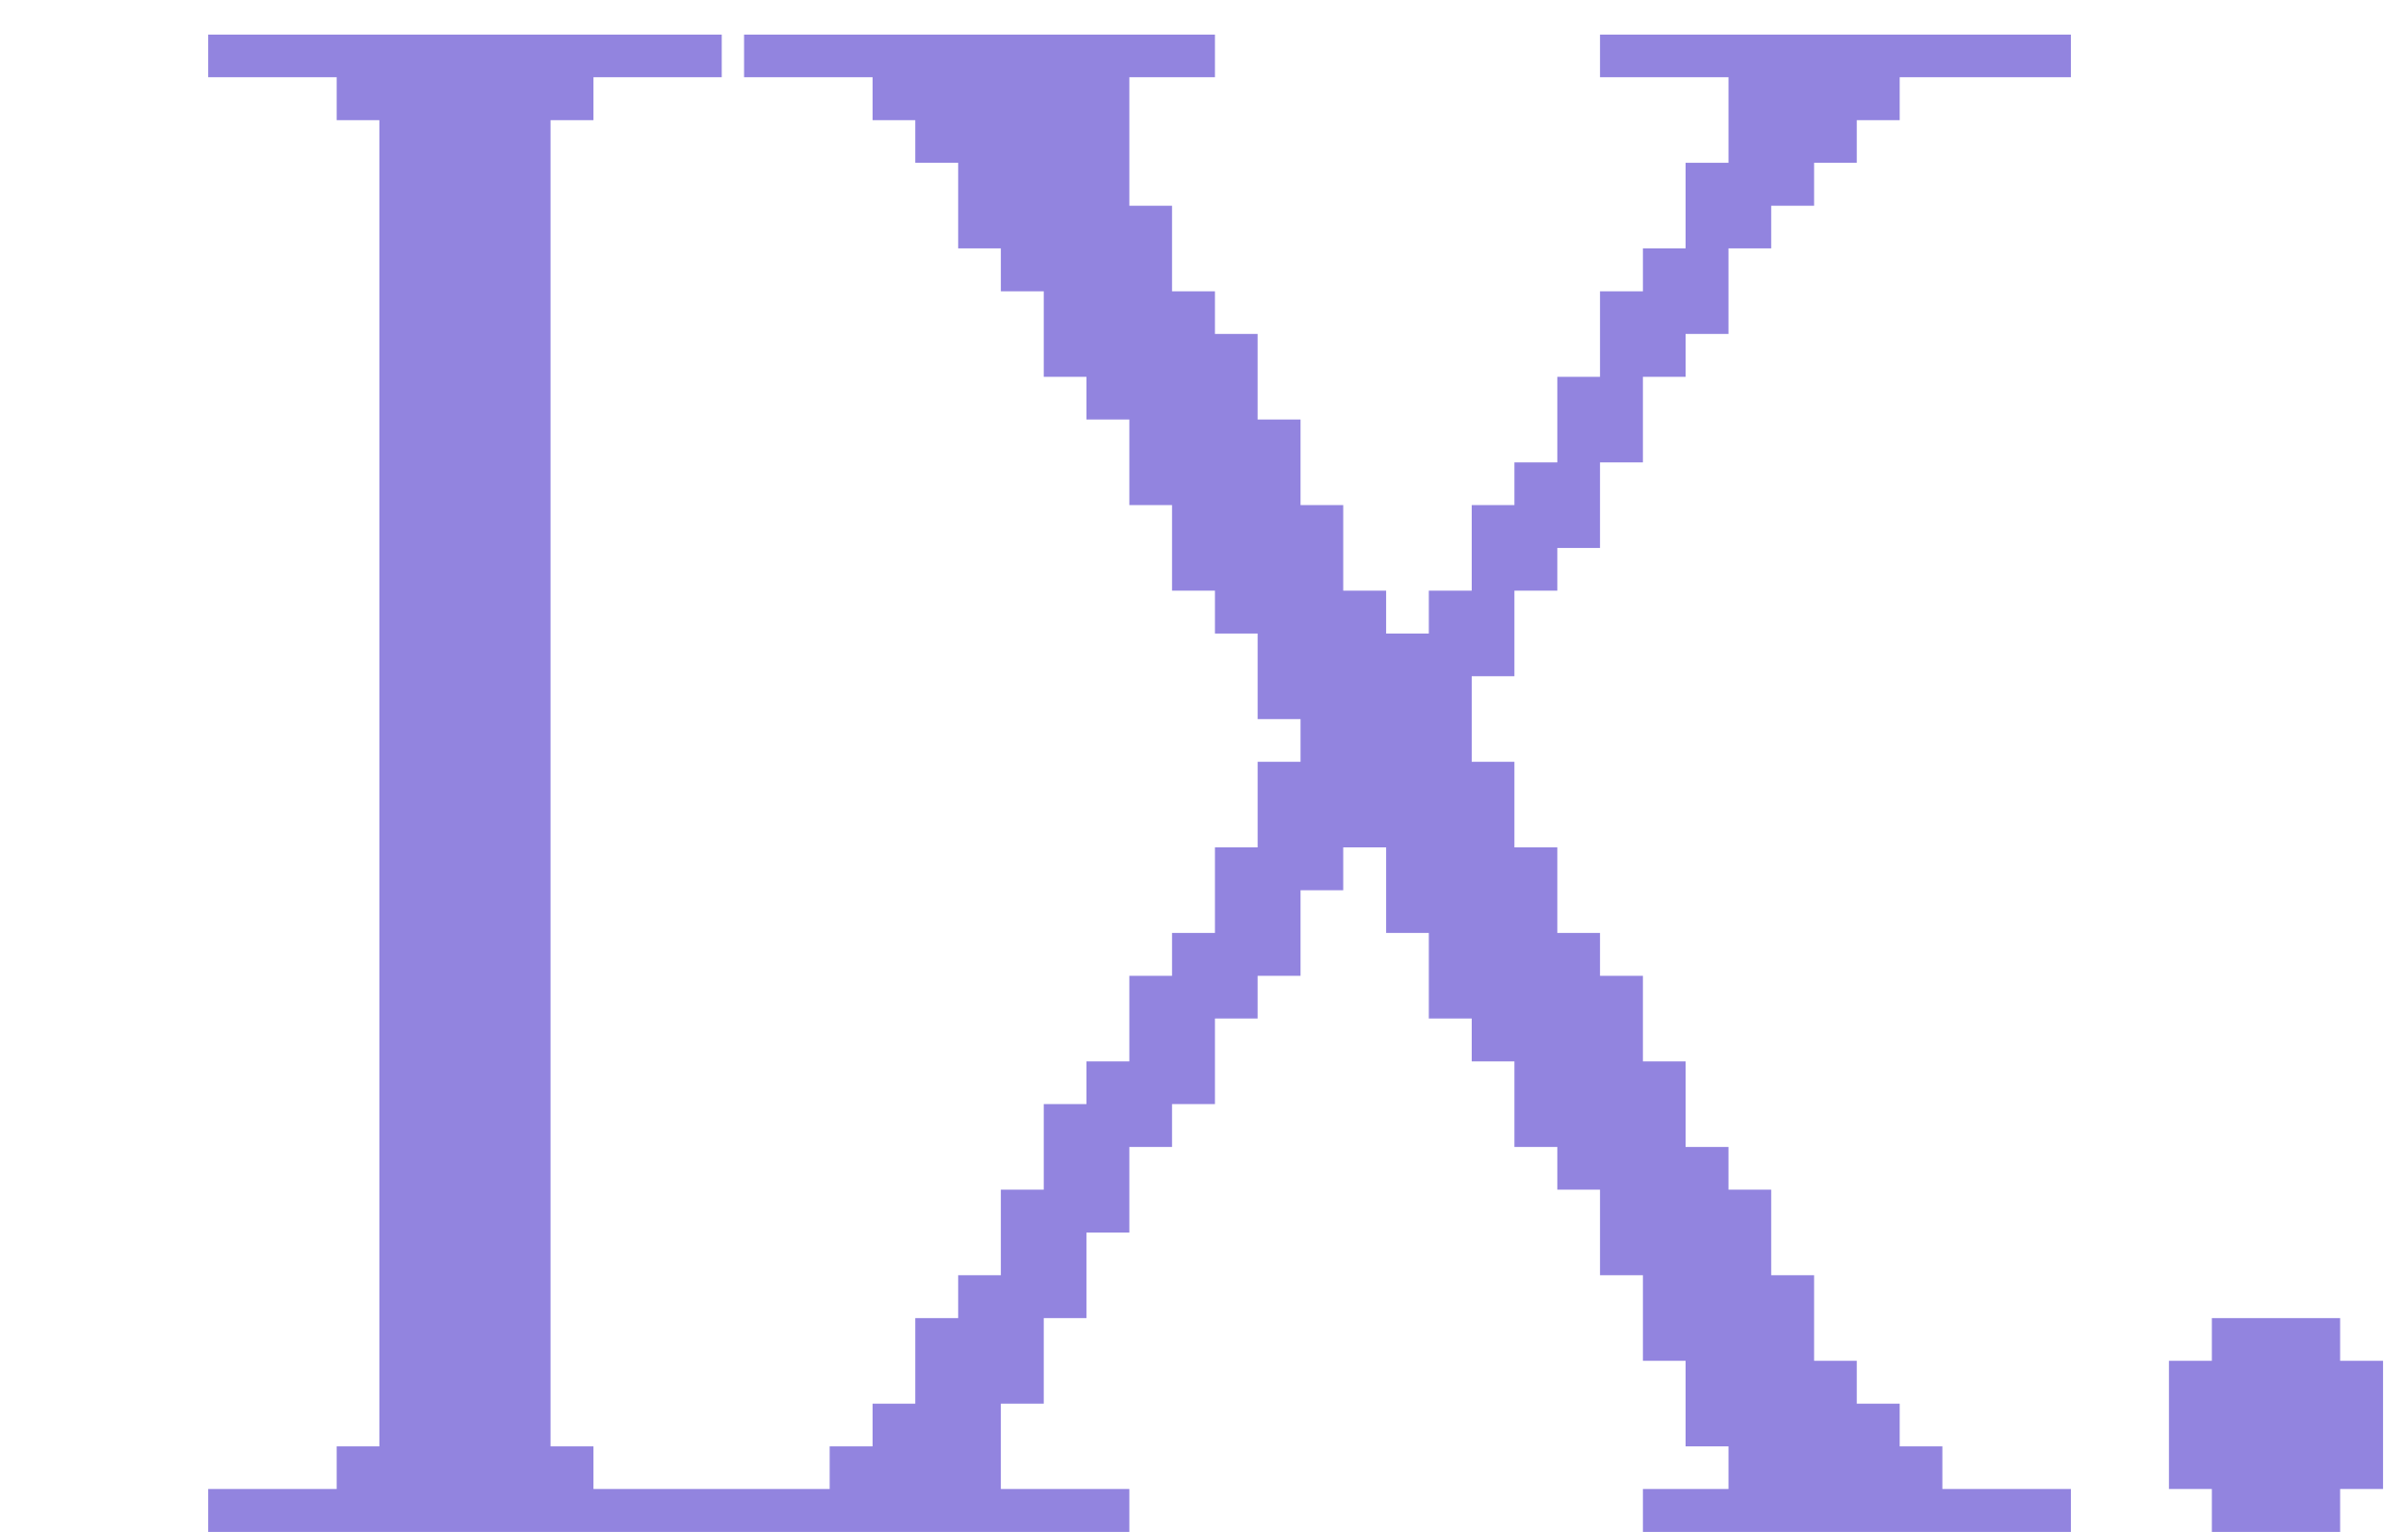 <?xml version="1.0" encoding="UTF-8"?> <svg xmlns="http://www.w3.org/2000/svg" width="11" height="7" viewBox="0 0 11 7" fill="none"> <path d="M1.147 6.804H1.342V7H1.147V6.804ZM1.342 6.804H1.538V7H1.342V6.804ZM1.538 6.804H1.733V7H1.538V6.804ZM1.733 6.804H1.929V7H1.733V6.804ZM1.929 6.804H2.124V7H1.929V6.804ZM2.124 6.804H2.32V7H2.124V6.804ZM2.32 6.804H2.515V7H2.32V6.804ZM2.515 6.804H2.711V7H2.515V6.804ZM1.929 6.804H1.733V6.609H1.929V6.804ZM1.733 6.804H1.538V6.609H1.733V6.804ZM2.124 6.804H1.929V6.609H2.124V6.804ZM2.32 6.804H2.124V6.609H2.32V6.804ZM2.515 6.804H2.32V6.609H2.515V6.804ZM1.929 6.609H1.733V6.414H1.929V6.609ZM1.929 6.414H1.733V6.218H1.929V6.414ZM2.124 6.609H1.929V6.414H2.124V6.609ZM2.32 6.609H2.124V6.414H2.32V6.609ZM2.124 6.414H1.929V6.218H2.124V6.414ZM2.32 6.414H2.124V6.218H2.32V6.414ZM2.711 6.804H2.515V6.609H2.711V6.804ZM2.515 6.609H2.32V6.414H2.515V6.609ZM2.515 6.414H2.32V6.218H2.515V6.414ZM1.929 6.218H1.733V6.023H1.929V6.218ZM2.124 6.218H1.929V6.023H2.124V6.218ZM2.32 6.218H2.124V6.023H2.32V6.218ZM2.515 6.218H2.32V6.023H2.515V6.218ZM1.929 6.023H1.733V5.827H1.929V6.023ZM2.124 6.023H1.929V5.827H2.124V6.023ZM2.32 6.023H2.124V5.827H2.32V6.023ZM2.515 6.023H2.32V5.827H2.515V6.023ZM1.929 5.827H1.733V5.632H1.929V5.827ZM2.124 5.827H1.929V5.632H2.124V5.827ZM2.32 5.827H2.124V5.632H2.32V5.827ZM2.515 5.827H2.32V5.632H2.515V5.827ZM1.929 5.632H1.733V5.436H1.929V5.632ZM2.124 5.632H1.929V5.436H2.124V5.632ZM2.32 5.632H2.124V5.436H2.32V5.632ZM2.515 5.632H2.32V5.436H2.515V5.632ZM1.929 5.436H1.733V5.241H1.929V5.436ZM2.124 5.436H1.929V5.241H2.124V5.436ZM2.32 5.436H2.124V5.241H2.32V5.436ZM2.515 5.436H2.32V5.241H2.515V5.436ZM1.929 5.241H1.733V5.045H1.929V5.241ZM2.124 5.241H1.929V5.045H2.124V5.241ZM2.32 5.241H2.124V5.045H2.32V5.241ZM2.515 5.241H2.32V5.045H2.515V5.241ZM1.929 5.045H1.733V4.85H1.929V5.045ZM2.124 5.045H1.929V4.85H2.124V5.045ZM2.32 5.045H2.124V4.85H2.32V5.045ZM2.515 5.045H2.32V4.85H2.515V5.045ZM1.929 4.85H1.733V4.654H1.929V4.85ZM2.124 4.85H1.929V4.654H2.124V4.85ZM2.32 4.85H2.124V4.654H2.32V4.85ZM2.515 4.85H2.32V4.654H2.515V4.85ZM1.929 4.654H1.733V4.459H1.929V4.654ZM2.124 4.654H1.929V4.459H2.124V4.654ZM2.32 4.654H2.124V4.459H2.32V4.654ZM2.515 4.654H2.32V4.459H2.515V4.654ZM1.929 4.459H1.733V4.263H1.929V4.459ZM2.124 4.459H1.929V4.263H2.124V4.459ZM2.32 4.459H2.124V4.263H2.32V4.459ZM2.515 4.459H2.32V4.263H2.515V4.459ZM1.929 4.263H1.733V4.068H1.929V4.263ZM2.124 4.263H1.929V4.068H2.124V4.263ZM2.32 4.263H2.124V4.068H2.32V4.263ZM2.515 4.263H2.32V4.068H2.515V4.263ZM1.929 4.068H1.733V3.872H1.929V4.068ZM2.124 4.068H1.929V3.872H2.124V4.068ZM2.32 4.068H2.124V3.872H2.32V4.068ZM2.515 4.068H2.32V3.872H2.515V4.068ZM1.929 3.872H1.733V3.677H1.929V3.872ZM2.124 3.872H1.929V3.677H2.124V3.872ZM2.32 3.872H2.124V3.677H2.32V3.872ZM2.515 3.872H2.32V3.677H2.515V3.872ZM1.929 3.677H1.733V3.481H1.929V3.677ZM2.124 3.677H1.929V3.481H2.124V3.677ZM2.32 3.677H2.124V3.481H2.32V3.677ZM2.515 3.677H2.32V3.481H2.515V3.677ZM1.929 3.481H1.733V3.286H1.929V3.481ZM2.124 3.481H1.929V3.286H2.124V3.481ZM2.32 3.481H2.124V3.286H2.32V3.481ZM2.515 3.481H2.32V3.286H2.515V3.481ZM1.929 3.286H1.733V3.09H1.929V3.286ZM2.124 3.286H1.929V3.09H2.124V3.286ZM2.32 3.286H2.124V3.09H2.32V3.286ZM2.515 3.286H2.32V3.09H2.515V3.286ZM1.929 3.09H1.733V2.895H1.929V3.09ZM2.124 3.09H1.929V2.895H2.124V3.09ZM2.32 3.09H2.124V2.895H2.32V3.09ZM2.515 3.09H2.32V2.895H2.515V3.09ZM1.929 2.895H1.733V2.699H1.929V2.895ZM2.124 2.895H1.929V2.699H2.124V2.895ZM2.32 2.895H2.124V2.699H2.32V2.895ZM2.515 2.895H2.32V2.699H2.515V2.895ZM1.929 2.699H1.733V2.504H1.929V2.699ZM2.124 2.699H1.929V2.504H2.124V2.699ZM2.32 2.699H2.124V2.504H2.32V2.699ZM2.515 2.699H2.32V2.504H2.515V2.699ZM1.929 2.504H1.733V2.308H1.929V2.504ZM2.124 2.504H1.929V2.308H2.124V2.504ZM2.32 2.504H2.124V2.308H2.32V2.504ZM2.515 2.504H2.32V2.308H2.515V2.504ZM1.929 2.308H1.733V2.113H1.929V2.308ZM2.124 2.308H1.929V2.113H2.124V2.308ZM2.32 2.308H2.124V2.113H2.32V2.308ZM2.515 2.308H2.32V2.113H2.515V2.308ZM1.929 2.113H1.733V1.917H1.929V2.113ZM2.124 2.113H1.929V1.917H2.124V2.113ZM2.32 2.113H2.124V1.917H2.32V2.113ZM2.515 2.113H2.32V1.917H2.515V2.113ZM1.929 1.917H1.733V1.722H1.929V1.917ZM2.124 1.917H1.929V1.722H2.124V1.917ZM2.32 1.917H2.124V1.722H2.32V1.917ZM2.515 1.917H2.32V1.722H2.515V1.917ZM1.929 1.722H1.733V1.526H1.929V1.722ZM2.124 1.722H1.929V1.526H2.124V1.722ZM2.32 1.722H2.124V1.526H2.32V1.722ZM2.515 1.722H2.32V1.526H2.515V1.722ZM1.929 1.526H1.733V1.331H1.929V1.526ZM2.124 1.526H1.929V1.331H2.124V1.526ZM2.32 1.526H2.124V1.331H2.32V1.526ZM2.515 1.526H2.32V1.331H2.515V1.526ZM1.929 1.331H1.733V1.135H1.929V1.331ZM2.124 1.331H1.929V1.135H2.124V1.331ZM2.32 1.331H2.124V1.135H2.32V1.331ZM2.515 1.331H2.32V1.135H2.515V1.331ZM1.929 1.135H1.733V0.94H1.929V1.135ZM2.124 1.135H1.929V0.94H2.124V1.135ZM2.32 1.135H2.124V0.94H2.32V1.135ZM2.515 1.135H2.32V0.94H2.515V1.135ZM1.929 0.94H1.733V0.744H1.929V0.94ZM2.124 0.94H1.929V0.744H2.124V0.94ZM2.32 0.94H2.124V0.744H2.32V0.94ZM2.515 0.94H2.32V0.744H2.515V0.94ZM1.929 0.744H1.733V0.549H1.929V0.744ZM2.124 0.744H1.929V0.549H2.124V0.744ZM2.32 0.744H2.124V0.549H2.32V0.744ZM2.515 0.744H2.32V0.549H2.515V0.744ZM1.929 0.549H1.733V0.353H1.929V0.549ZM1.733 0.549H1.538V0.353H1.733V0.549ZM2.124 0.549H1.929V0.353H2.124V0.549ZM2.32 0.549H2.124V0.353H2.32V0.549ZM2.515 0.549H2.32V0.353H2.515V0.549ZM2.711 0.549H2.515V0.353H2.711V0.549ZM1.733 0.158H1.929V0.353H1.733V0.158ZM1.929 0.158H2.124V0.353H1.929V0.158ZM2.124 0.158H2.32V0.353H2.124V0.158ZM2.32 0.158H2.515V0.353H2.32V0.158ZM2.515 0.158H2.711V0.353H2.515V0.158ZM2.711 0.158H2.906V0.353H2.711V0.158ZM2.906 0.158H3.102V0.353H2.906V0.158ZM3.102 0.158H3.297V0.353H3.102V0.158ZM3.102 6.804H3.297V7H3.102V6.804ZM0.951 6.804H1.147V7H0.951V6.804ZM0.951 0.158H1.147V0.353H0.951V0.158ZM1.147 0.158H1.342V0.353H1.147V0.158ZM1.342 0.158H1.538V0.353H1.342V0.158ZM1.538 0.158H1.733V0.353H1.538V0.158ZM2.711 6.804H2.906V7H2.711V6.804ZM2.906 6.804H3.102V7H2.906V6.804ZM3.399 6.804H3.595V7H3.399V6.804ZM3.204 6.804H3.399V7H3.204V6.804ZM4.768 6.804H4.963V7H4.768V6.804ZM4.963 6.804H5.159V7H4.963V6.804ZM3.986 6.804H4.181V7H3.986V6.804ZM3.79 6.804H3.986V7H3.79V6.804ZM3.595 6.804H3.79V7H3.595V6.804ZM4.572 6.804H4.768V7H4.572V6.804ZM4.377 6.804H4.572V7H4.377V6.804ZM4.181 6.804H4.377V7H4.181V6.804ZM4.181 6.804H3.986V6.609H4.181V6.804ZM3.986 6.804H3.79V6.609H3.986V6.804ZM4.572 6.804H4.377V6.609H4.572V6.804ZM4.377 6.804H4.181V6.609H4.377V6.804ZM4.181 6.609H3.986V6.414H4.181V6.609ZM4.572 6.609H4.377V6.414H4.572V6.609ZM4.377 6.609H4.181V6.414H4.377V6.609ZM4.572 6.414H4.377V6.218H4.572V6.414ZM4.768 6.414H4.572V6.218H4.768V6.414ZM4.377 6.414H4.181V6.218H4.377V6.414ZM4.572 6.218H4.377V6.023H4.572V6.218ZM4.768 6.218H4.572V6.023H4.768V6.218ZM4.572 6.023H4.377V5.827H4.572V6.023ZM5.941 4.459H5.745V4.263H5.941V4.459ZM4.768 6.023H4.572V5.827H4.768V6.023ZM4.963 6.023H4.768V5.827H4.963V6.023ZM4.768 5.827H4.572V5.632H4.768V5.827ZM4.963 5.827H4.768V5.632H4.963V5.827ZM4.768 5.632H4.572V5.436H4.768V5.632ZM4.963 5.632H4.768V5.436H4.963V5.632ZM5.159 5.632H4.963V5.436H5.159V5.632ZM4.963 5.436H4.768V5.241H4.963V5.436ZM5.159 5.436H4.963V5.241H5.159V5.436ZM4.963 5.241H4.768V5.045H4.963V5.241ZM5.159 5.241H4.963V5.045H5.159V5.241ZM5.354 5.241H5.159V5.045H5.354V5.241ZM5.159 5.045H4.963V4.85H5.159V5.045ZM5.354 5.045H5.159V4.85H5.354V5.045ZM5.55 5.045H5.354V4.85H5.55V5.045ZM5.354 4.85H5.159V4.654H5.354V4.85ZM5.55 4.85H5.354V4.654H5.55V4.85ZM5.354 4.654H5.159V4.459H5.354V4.654ZM5.55 4.654H5.354V4.459H5.55V4.654ZM5.745 4.654H5.55V4.459H5.745V4.654ZM5.55 4.459H5.354V4.263H5.55V4.459ZM5.745 4.459H5.55V4.263H5.745V4.459ZM5.745 4.068H5.55V3.872H5.745V4.068ZM5.941 3.872H5.745V3.677H5.941V3.872ZM5.941 3.677H5.745V3.481H5.941V3.677ZM5.745 4.263H5.55V4.068H5.745V4.263ZM5.941 4.263H5.745V4.068H5.941V4.263ZM5.941 4.068H5.745V3.872H5.941V4.068ZM6.136 4.068H5.941V3.872H6.136V4.068ZM4.377 6.218H4.181V6.023H4.377V6.218ZM5.354 2.113H5.159V1.917H5.354V2.113ZM5.55 2.113H5.354V1.917H5.55V2.113ZM5.745 2.113H5.55V1.917H5.745V2.113ZM5.941 2.113H5.745V1.917H5.941V2.113ZM5.55 2.308H5.354V2.113H5.55V2.308ZM5.354 2.308H5.159V2.113H5.354V2.308ZM5.745 2.308H5.55V2.113H5.745V2.308ZM5.941 2.308H5.745V2.113H5.941V2.308ZM5.55 2.504H5.354V2.308H5.55V2.504ZM5.745 2.504H5.55V2.308H5.745V2.504ZM5.941 2.504H5.745V2.308H5.941V2.504ZM6.136 2.504H5.941V2.308H6.136V2.504ZM5.745 2.699H5.55V2.504H5.745V2.699ZM5.941 2.699H5.745V2.504H5.941V2.699ZM6.136 2.699H5.941V2.504H6.136V2.699ZM5.745 2.895H5.55V2.699H5.745V2.895ZM5.941 2.895H5.745V2.699H5.941V2.895ZM6.136 2.895H5.941V2.699H6.136V2.895ZM6.332 2.895H6.136V2.699H6.332V2.895ZM5.941 3.09H5.745V2.895H5.941V3.09ZM6.136 3.09H5.941V2.895H6.136V3.09ZM6.332 3.09H6.136V2.895H6.332V3.09ZM6.527 3.09H6.332V2.895H6.527V3.09ZM6.136 3.286H5.941V3.09H6.136V3.286ZM5.941 3.286H5.745V3.09H5.941V3.286ZM6.332 3.286H6.136V3.09H6.332V3.286ZM6.527 3.286H6.332V3.09H6.527V3.286ZM6.723 3.286H6.527V3.09H6.723V3.286ZM6.136 3.481H5.941V3.286H6.136V3.481ZM6.332 3.481H6.136V3.286H6.332V3.481ZM6.527 3.481H6.332V3.286H6.527V3.481ZM6.723 3.481H6.527V3.286H6.723V3.481ZM6.332 3.677H6.136V3.481H6.332V3.677ZM6.527 3.677H6.332V3.481H6.527V3.677ZM6.723 3.677H6.527V3.481H6.723V3.677ZM6.918 3.677H6.723V3.481H6.918V3.677ZM6.332 3.872H6.136V3.677H6.332V3.872ZM6.136 3.872H5.941V3.677H6.136V3.872ZM6.136 3.677H5.941V3.481H6.136V3.677ZM6.527 3.872H6.332V3.677H6.527V3.872ZM6.723 3.872H6.527V3.677H6.723V3.872ZM6.918 3.872H6.723V3.677H6.918V3.872ZM6.723 4.654H6.527V4.459H6.723V4.654ZM6.527 4.068H6.332V3.872H6.527V4.068ZM6.723 4.068H6.527V3.872H6.723V4.068ZM6.918 4.068H6.723V3.872H6.918V4.068ZM7.114 4.068H6.918V3.872H7.114V4.068ZM6.527 4.263H6.332V4.068H6.527V4.263ZM6.723 4.263H6.527V4.068H6.723V4.263ZM6.918 4.263H6.723V4.068H6.918V4.263ZM7.114 4.263H6.918V4.068H7.114V4.263ZM6.723 4.459H6.527V4.263H6.723V4.459ZM6.918 4.459H6.723V4.263H6.918V4.459ZM7.114 4.459H6.918V4.263H7.114V4.459ZM7.309 4.459H7.114V4.263H7.309V4.459ZM6.918 4.654H6.723V4.459H6.918V4.654ZM7.114 4.654H6.918V4.459H7.114V4.654ZM7.309 4.654H7.114V4.459H7.309V4.654ZM7.505 4.654H7.309V4.459H7.505V4.654ZM6.918 4.85H6.723V4.654H6.918V4.85ZM7.114 4.85H6.918V4.654H7.114V4.85ZM7.309 4.85H7.114V4.654H7.309V4.85ZM7.505 4.85H7.309V4.654H7.505V4.85ZM7.114 5.045H6.918V4.85H7.114V5.045ZM7.309 5.045H7.114V4.85H7.309V5.045ZM7.505 5.045H7.309V4.85H7.505V5.045ZM7.7 5.045H7.505V4.85H7.7V5.045ZM7.114 5.241H6.918V5.045H7.114V5.241ZM7.309 5.241H7.114V5.045H7.309V5.241ZM7.505 5.241H7.309V5.045H7.505V5.241ZM7.7 5.241H7.505V5.045H7.7V5.241ZM7.309 5.436H7.114V5.241H7.309V5.436ZM7.505 5.436H7.309V5.241H7.505V5.436ZM7.7 5.436H7.505V5.241H7.7V5.436ZM7.896 5.436H7.7V5.241H7.896V5.436ZM7.505 5.632H7.309V5.436H7.505V5.632ZM7.7 5.632H7.505V5.436H7.7V5.632ZM7.896 5.632H7.7V5.436H7.896V5.632ZM8.091 5.632H7.896V5.436H8.091V5.632ZM7.505 5.827H7.309V5.632H7.505V5.827ZM7.7 5.827H7.505V5.632H7.7V5.827ZM7.896 5.827H7.7V5.632H7.896V5.827ZM8.091 5.827H7.896V5.632H8.091V5.827ZM7.7 6.023H7.505V5.827H7.7V6.023ZM7.896 6.023H7.7V5.827H7.896V6.023ZM8.091 6.023H7.896V5.827H8.091V6.023ZM8.287 6.023H8.091V5.827H8.287V6.023ZM7.7 6.218H7.505V6.023H7.7V6.218ZM7.896 6.218H7.7V6.023H7.896V6.218ZM8.091 6.218H7.896V6.023H8.091V6.218ZM8.287 6.218H8.091V6.023H8.287V6.218ZM7.896 6.414H7.7V6.218H7.896V6.414ZM8.091 6.414H7.896V6.218H8.091V6.414ZM8.287 6.414H8.091V6.218H8.287V6.414ZM8.482 6.414H8.287V6.218H8.482V6.414ZM7.896 6.609H7.7V6.414H7.896V6.609ZM8.091 6.609H7.896V6.414H8.091V6.609ZM8.287 6.609H8.091V6.414H8.287V6.609ZM8.482 6.609H8.287V6.414H8.482V6.609ZM8.678 6.609H8.482V6.414H8.678V6.609ZM8.091 6.804H7.896V6.609H8.091V6.804ZM8.287 6.804H8.091V6.609H8.287V6.804ZM8.482 6.804H8.287V6.609H8.482V6.804ZM8.678 6.804H8.482V6.609H8.678V6.804ZM8.873 6.804H8.678V6.609H8.873V6.804ZM7.896 6.804H8.091V7H7.896V6.804ZM7.7 6.804H7.896V7H7.7V6.804ZM7.505 6.804H7.7V7H7.505V6.804ZM8.091 6.804H8.287V7H8.091V6.804ZM8.287 6.804H8.482V7H8.287V6.804ZM8.482 6.804H8.678V7H8.482V6.804ZM8.678 6.804H8.873V7H8.678V6.804ZM8.873 6.804H9.069V7H8.873V6.804ZM9.069 6.804H9.264V7H9.069V6.804ZM9.264 6.804H9.46V7H9.264V6.804ZM6.723 3.09H6.527V2.895H6.723V3.09ZM6.918 3.09H6.723V2.895H6.918V3.09ZM6.918 2.895H6.723V2.699H6.918V2.895ZM6.723 2.895H6.527V2.699H6.723V2.895ZM6.918 2.504H6.723V2.308H6.918V2.504ZM6.918 2.699H6.723V2.504H6.918V2.699ZM7.114 2.699H6.918V2.504H7.114V2.699ZM7.114 2.504H6.918V2.308H7.114V2.504ZM7.114 2.308H6.918V2.113H7.114V2.308ZM7.309 2.308H7.114V2.113H7.309V2.308ZM7.309 2.504H7.114V2.308H7.309V2.504ZM7.114 2.308H6.918V2.113H7.114V2.308ZM7.309 1.917H7.114V1.722H7.309V1.917ZM7.309 2.113H7.114V1.917H7.309V2.113ZM7.505 2.113H7.309V1.917H7.505V2.113ZM7.505 1.917H7.309V1.722H7.505V1.917ZM7.505 1.526H7.309V1.331H7.505V1.526ZM7.7 1.722H7.505V1.526H7.7V1.722ZM7.505 1.722H7.309V1.526H7.505V1.722ZM7.7 1.331H7.505V1.135H7.7V1.331ZM7.7 1.526H7.505V1.331H7.7V1.526ZM7.896 0.94H7.7V0.744H7.896V0.94ZM7.896 1.331H7.7V1.135H7.896V1.331ZM7.896 1.526H7.7V1.331H7.896V1.526ZM8.091 1.135H7.896V0.94H8.091V1.135ZM7.896 1.135H7.7V0.94H7.896V1.135ZM8.091 0.744H7.896V0.549H8.091V0.744ZM8.287 0.94H8.091V0.744H8.287V0.94ZM8.091 0.94H7.896V0.744H8.091V0.94ZM8.287 0.744H8.091V0.549H8.287V0.744ZM8.482 0.744H8.287V0.549H8.482V0.744ZM8.287 0.549H8.091V0.353H8.287V0.549ZM8.091 0.549H7.896V0.353H8.091V0.549ZM8.482 0.549H8.287V0.353H8.482V0.549ZM8.678 0.549H8.482V0.353H8.678V0.549ZM8.091 0.158H8.287V0.353H8.091V0.158ZM8.287 0.158H8.482V0.353H8.287V0.158ZM7.7 0.158H7.896V0.353H7.7V0.158ZM7.309 0.158H7.505V0.353H7.309V0.158ZM7.505 0.158H7.7V0.353H7.505V0.158ZM7.896 0.158H8.091V0.353H7.896V0.158ZM8.873 0.158H9.069V0.353H8.873V0.158ZM9.069 0.158H9.264V0.353H9.069V0.158ZM8.482 0.158H8.678V0.353H8.482V0.158ZM8.678 0.158H8.873V0.353H8.678V0.158ZM5.159 1.917H4.963V1.722H5.159V1.917ZM5.354 1.917H5.159V1.722H5.354V1.917ZM5.55 1.917H5.354V1.722H5.55V1.917ZM5.745 1.917H5.55V1.722H5.745V1.917ZM5.55 2.699H5.354V2.504H5.55V2.699ZM5.745 1.722H5.55V1.526H5.745V1.722ZM4.963 1.526H4.768V1.331H4.963V1.526ZM5.159 1.722H4.963V1.526H5.159V1.722ZM5.354 1.722H5.159V1.526H5.354V1.722ZM5.354 1.526H5.159V1.331H5.354V1.526ZM5.55 1.722H5.354V1.526H5.55V1.722ZM5.55 1.526H5.354V1.331H5.55V1.526ZM5.159 1.526H4.963V1.331H5.159V1.526ZM4.768 1.331H4.572V1.135H4.768V1.331ZM4.572 1.135H4.377V0.94H4.572V1.135ZM4.963 1.331H4.768V1.135H4.963V1.331ZM5.159 1.331H4.963V1.135H5.159V1.331ZM5.354 1.331H5.159V1.135H5.354V1.331ZM5.354 2.113H5.159V1.917H5.354V2.113ZM4.768 1.135H4.572V0.94H4.768V1.135ZM4.963 1.135H4.768V0.94H4.963V1.135ZM5.159 1.135H4.963V0.94H5.159V1.135ZM5.354 1.135H5.159V0.94H5.354V1.135ZM4.768 0.94H4.572V0.744H4.768V0.94ZM4.572 0.94H4.377V0.744H4.572V0.94ZM4.963 0.94H4.768V0.744H4.963V0.94ZM5.159 0.94H4.963V0.744H5.159V0.94ZM4.963 1.722H4.768V1.526H4.963V1.722ZM4.377 0.744H4.181V0.549H4.377V0.744ZM4.572 0.744H4.377V0.549H4.572V0.744ZM4.768 0.744H4.572V0.549H4.768V0.744ZM4.963 0.744H4.768V0.549H4.963V0.744ZM4.377 0.549H4.181V0.353H4.377V0.549ZM4.181 0.549H3.986V0.353H4.181V0.549ZM4.572 0.549H4.377V0.353H4.572V0.549ZM4.768 0.549H4.572V0.353H4.768V0.549ZM4.963 0.549H4.768V0.353H4.963V0.549ZM5.159 0.549H4.963V0.353H5.159V0.549ZM5.159 0.744H4.963V0.549H5.159V0.744ZM4.181 0.158H4.377V0.353H4.181V0.158ZM4.377 0.158H4.572V0.353H4.377V0.158ZM4.572 0.158H4.768V0.353H4.572V0.158ZM4.768 0.158H4.963V0.353H4.768V0.158ZM4.963 0.158H5.159V0.353H4.963V0.158ZM5.159 0.158H5.354V0.353H5.159V0.158ZM5.354 0.158H5.55V0.353H5.354V0.158ZM3.399 0.158H3.595V0.353H3.399V0.158ZM3.595 0.158H3.79V0.353H3.595V0.158ZM3.79 0.158H3.986V0.353H3.79V0.158ZM3.986 0.158H4.181V0.353H3.986V0.158ZM9.264 0.158H9.46V0.353H9.264V0.158ZM10.299 6.804H10.495V7H10.299V6.804ZM10.495 6.804H10.69V7H10.495V6.804ZM10.495 6.804H10.299V6.609H10.495V6.804ZM10.69 6.804H10.495V6.609H10.69V6.804ZM10.495 6.609H10.299V6.414H10.495V6.609ZM10.299 6.804H10.104V6.609H10.299V6.804ZM10.299 6.609H10.104V6.414H10.299V6.609ZM10.299 6.414H10.104V6.218H10.299V6.414ZM9.908 6.609H10.104V6.804H9.908V6.609ZM9.908 6.414H10.104V6.609H9.908V6.414ZM9.908 6.218H10.104V6.414H9.908V6.218ZM10.69 6.609H10.495V6.414H10.69V6.609ZM10.69 6.609H10.886V6.804H10.69V6.609ZM10.104 6.804H10.299V7H10.104V6.804ZM10.69 6.414H10.886V6.609H10.69V6.414ZM10.69 6.218H10.886V6.414H10.69V6.218ZM10.495 6.414H10.299V6.218H10.495V6.414ZM10.69 6.414H10.495V6.218H10.69V6.414ZM10.299 6.023H10.495V6.218H10.299V6.023ZM10.104 6.023H10.299V6.218H10.104V6.023ZM10.495 6.023H10.69V6.218H10.495V6.023Z" fill="#9284DF"></path> </svg> 
